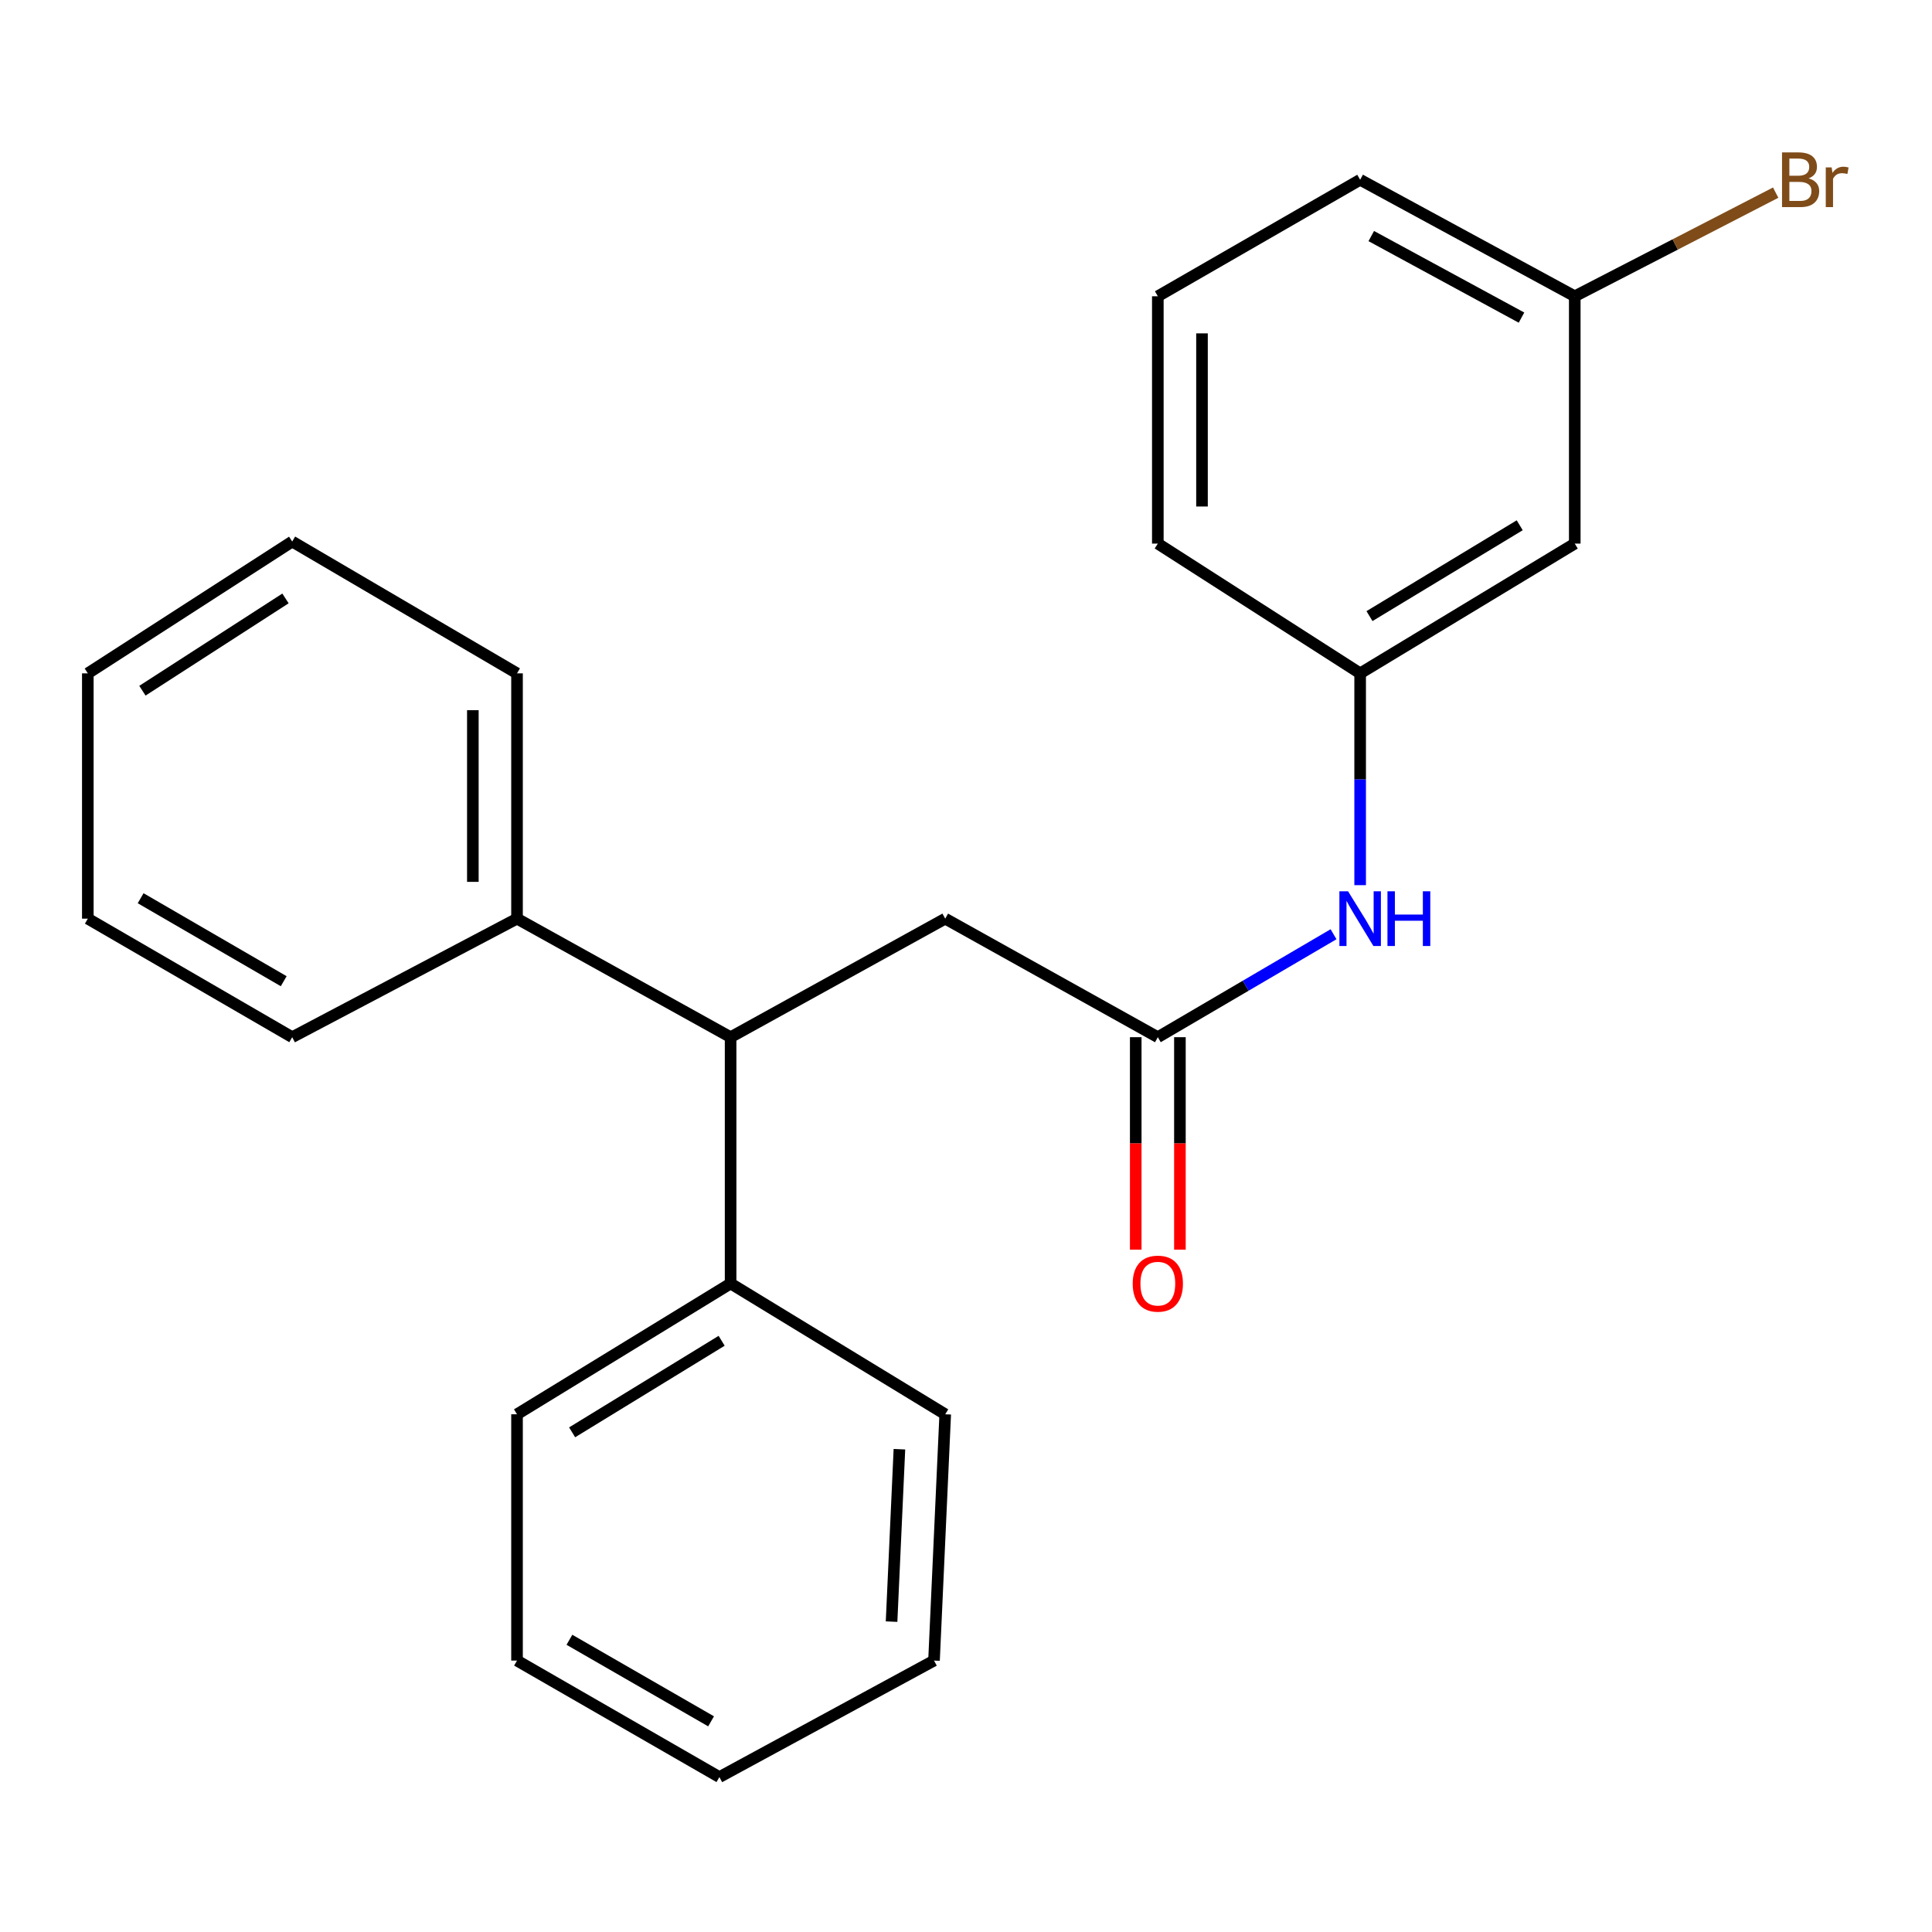 <?xml version='1.0' encoding='iso-8859-1'?>
<svg version='1.1' baseProfile='full'
              xmlns='http://www.w3.org/2000/svg'
                      xmlns:rdkit='http://www.rdkit.org/xml'
                      xmlns:xlink='http://www.w3.org/1999/xlink'
                  xml:space='preserve'
width='1000px' height='1000px' viewBox='0 0 1000 1000'>
<!-- END OF HEADER -->
<rect style='opacity:1.0;fill:#FFFFFF;stroke:none' width='1000' height='1000' x='0' y='0'> </rect>
<path class='bond-1' d='M 599.289,536.852 L 644.762,510.208' style='fill:none;fill-rule:evenodd;stroke:#000000;stroke-width:6px;stroke-linecap:butt;stroke-linejoin:miter;stroke-opacity:1' />
<path class='bond-1' d='M 644.762,510.208 L 690.235,483.563' style='fill:none;fill-rule:evenodd;stroke:#0000FF;stroke-width:6px;stroke-linecap:butt;stroke-linejoin:miter;stroke-opacity:1' />
<path class='bond-2' d='M 599.289,536.852 L 489.246,475.492' style='fill:none;fill-rule:evenodd;stroke:#000000;stroke-width:6px;stroke-linecap:butt;stroke-linejoin:miter;stroke-opacity:1' />
<path class='bond-4' d='M 587.857,536.852 L 587.857,591.839' style='fill:none;fill-rule:evenodd;stroke:#000000;stroke-width:6px;stroke-linecap:butt;stroke-linejoin:miter;stroke-opacity:1' />
<path class='bond-4' d='M 587.857,591.839 L 587.857,646.826' style='fill:none;fill-rule:evenodd;stroke:#FF0000;stroke-width:6px;stroke-linecap:butt;stroke-linejoin:miter;stroke-opacity:1' />
<path class='bond-4' d='M 610.72,536.852 L 610.72,591.839' style='fill:none;fill-rule:evenodd;stroke:#000000;stroke-width:6px;stroke-linecap:butt;stroke-linejoin:miter;stroke-opacity:1' />
<path class='bond-4' d='M 610.72,591.839 L 610.72,646.826' style='fill:none;fill-rule:evenodd;stroke:#FF0000;stroke-width:6px;stroke-linecap:butt;stroke-linejoin:miter;stroke-opacity:1' />
<path class='bond-0' d='M 378.161,536.852 L 489.246,475.492' style='fill:none;fill-rule:evenodd;stroke:#000000;stroke-width:6px;stroke-linecap:butt;stroke-linejoin:miter;stroke-opacity:1' />
<path class='bond-6' d='M 378.161,536.852 L 267.61,475.492' style='fill:none;fill-rule:evenodd;stroke:#000000;stroke-width:6px;stroke-linecap:butt;stroke-linejoin:miter;stroke-opacity:1' />
<path class='bond-7' d='M 378.161,536.852 L 378.161,664.333' style='fill:none;fill-rule:evenodd;stroke:#000000;stroke-width:6px;stroke-linecap:butt;stroke-linejoin:miter;stroke-opacity:1' />
<path class='bond-3' d='M 704.01,458.158 L 704.01,403.345' style='fill:none;fill-rule:evenodd;stroke:#0000FF;stroke-width:6px;stroke-linecap:butt;stroke-linejoin:miter;stroke-opacity:1' />
<path class='bond-3' d='M 704.01,403.345 L 704.01,348.532' style='fill:none;fill-rule:evenodd;stroke:#000000;stroke-width:6px;stroke-linecap:butt;stroke-linejoin:miter;stroke-opacity:1' />
<path class='bond-5' d='M 704.01,348.532 L 815.094,281.368' style='fill:none;fill-rule:evenodd;stroke:#000000;stroke-width:6px;stroke-linecap:butt;stroke-linejoin:miter;stroke-opacity:1' />
<path class='bond-5' d='M 708.843,318.893 L 786.602,271.878' style='fill:none;fill-rule:evenodd;stroke:#000000;stroke-width:6px;stroke-linecap:butt;stroke-linejoin:miter;stroke-opacity:1' />
<path class='bond-11' d='M 704.01,348.532 L 599.289,281.368' style='fill:none;fill-rule:evenodd;stroke:#000000;stroke-width:6px;stroke-linecap:butt;stroke-linejoin:miter;stroke-opacity:1' />
<path class='bond-8' d='M 815.094,281.368 L 815.094,153.353' style='fill:none;fill-rule:evenodd;stroke:#000000;stroke-width:6px;stroke-linecap:butt;stroke-linejoin:miter;stroke-opacity:1' />
<path class='bond-12' d='M 267.61,475.492 L 267.61,348.532' style='fill:none;fill-rule:evenodd;stroke:#000000;stroke-width:6px;stroke-linecap:butt;stroke-linejoin:miter;stroke-opacity:1' />
<path class='bond-12' d='M 244.748,456.448 L 244.748,367.576' style='fill:none;fill-rule:evenodd;stroke:#000000;stroke-width:6px;stroke-linecap:butt;stroke-linejoin:miter;stroke-opacity:1' />
<path class='bond-13' d='M 267.61,475.492 L 151.242,536.852' style='fill:none;fill-rule:evenodd;stroke:#000000;stroke-width:6px;stroke-linecap:butt;stroke-linejoin:miter;stroke-opacity:1' />
<path class='bond-14' d='M 378.161,664.333 L 267.61,732.03' style='fill:none;fill-rule:evenodd;stroke:#000000;stroke-width:6px;stroke-linecap:butt;stroke-linejoin:miter;stroke-opacity:1' />
<path class='bond-14' d='M 373.518,693.985 L 296.132,741.373' style='fill:none;fill-rule:evenodd;stroke:#000000;stroke-width:6px;stroke-linecap:butt;stroke-linejoin:miter;stroke-opacity:1' />
<path class='bond-15' d='M 378.161,664.333 L 489.246,732.03' style='fill:none;fill-rule:evenodd;stroke:#000000;stroke-width:6px;stroke-linecap:butt;stroke-linejoin:miter;stroke-opacity:1' />
<path class='bond-9' d='M 815.094,153.353 L 867.09,126.53' style='fill:none;fill-rule:evenodd;stroke:#000000;stroke-width:6px;stroke-linecap:butt;stroke-linejoin:miter;stroke-opacity:1' />
<path class='bond-9' d='M 867.09,126.53 L 919.087,99.707' style='fill:none;fill-rule:evenodd;stroke:#7F4C19;stroke-width:6px;stroke-linecap:butt;stroke-linejoin:miter;stroke-opacity:1' />
<path class='bond-23' d='M 815.094,153.353 L 704.01,93.048' style='fill:none;fill-rule:evenodd;stroke:#000000;stroke-width:6px;stroke-linecap:butt;stroke-linejoin:miter;stroke-opacity:1' />
<path class='bond-23' d='M 787.524,164.399 L 709.765,122.186' style='fill:none;fill-rule:evenodd;stroke:#000000;stroke-width:6px;stroke-linecap:butt;stroke-linejoin:miter;stroke-opacity:1' />
<path class='bond-10' d='M 599.289,153.353 L 599.289,281.368' style='fill:none;fill-rule:evenodd;stroke:#000000;stroke-width:6px;stroke-linecap:butt;stroke-linejoin:miter;stroke-opacity:1' />
<path class='bond-10' d='M 622.151,172.555 L 622.151,262.166' style='fill:none;fill-rule:evenodd;stroke:#000000;stroke-width:6px;stroke-linecap:butt;stroke-linejoin:miter;stroke-opacity:1' />
<path class='bond-16' d='M 599.289,153.353 L 704.01,93.048' style='fill:none;fill-rule:evenodd;stroke:#000000;stroke-width:6px;stroke-linecap:butt;stroke-linejoin:miter;stroke-opacity:1' />
<path class='bond-20' d='M 267.61,348.532 L 151.242,280.301' style='fill:none;fill-rule:evenodd;stroke:#000000;stroke-width:6px;stroke-linecap:butt;stroke-linejoin:miter;stroke-opacity:1' />
<path class='bond-17' d='M 151.242,536.852 L 45.455,475.492' style='fill:none;fill-rule:evenodd;stroke:#000000;stroke-width:6px;stroke-linecap:butt;stroke-linejoin:miter;stroke-opacity:1' />
<path class='bond-17' d='M 146.845,507.872 L 72.793,464.92' style='fill:none;fill-rule:evenodd;stroke:#000000;stroke-width:6px;stroke-linecap:butt;stroke-linejoin:miter;stroke-opacity:1' />
<path class='bond-18' d='M 267.61,732.03 L 267.61,859.512' style='fill:none;fill-rule:evenodd;stroke:#000000;stroke-width:6px;stroke-linecap:butt;stroke-linejoin:miter;stroke-opacity:1' />
<path class='bond-19' d='M 489.246,732.03 L 483.441,859.512' style='fill:none;fill-rule:evenodd;stroke:#000000;stroke-width:6px;stroke-linecap:butt;stroke-linejoin:miter;stroke-opacity:1' />
<path class='bond-19' d='M 465.537,750.113 L 461.474,839.35' style='fill:none;fill-rule:evenodd;stroke:#000000;stroke-width:6px;stroke-linecap:butt;stroke-linejoin:miter;stroke-opacity:1' />
<path class='bond-21' d='M 45.455,475.492 L 45.455,348.532' style='fill:none;fill-rule:evenodd;stroke:#000000;stroke-width:6px;stroke-linecap:butt;stroke-linejoin:miter;stroke-opacity:1' />
<path class='bond-24' d='M 267.61,859.512 L 372.357,919.817' style='fill:none;fill-rule:evenodd;stroke:#000000;stroke-width:6px;stroke-linecap:butt;stroke-linejoin:miter;stroke-opacity:1' />
<path class='bond-24' d='M 294.729,848.745 L 368.052,890.958' style='fill:none;fill-rule:evenodd;stroke:#000000;stroke-width:6px;stroke-linecap:butt;stroke-linejoin:miter;stroke-opacity:1' />
<path class='bond-22' d='M 483.441,859.512 L 372.357,919.817' style='fill:none;fill-rule:evenodd;stroke:#000000;stroke-width:6px;stroke-linecap:butt;stroke-linejoin:miter;stroke-opacity:1' />
<path class='bond-25' d='M 151.242,280.301 L 45.455,348.532' style='fill:none;fill-rule:evenodd;stroke:#000000;stroke-width:6px;stroke-linecap:butt;stroke-linejoin:miter;stroke-opacity:1' />
<path class='bond-25' d='M 147.766,309.748 L 73.714,357.51' style='fill:none;fill-rule:evenodd;stroke:#000000;stroke-width:6px;stroke-linecap:butt;stroke-linejoin:miter;stroke-opacity:1' />
<path  class='atom-2' d='M 697.75 461.332
L 707.03 476.332
Q 707.95 477.812, 709.43 480.492
Q 710.91 483.172, 710.99 483.332
L 710.99 461.332
L 714.75 461.332
L 714.75 489.652
L 710.87 489.652
L 700.91 473.252
Q 699.75 471.332, 698.51 469.132
Q 697.31 466.932, 696.95 466.252
L 696.95 489.652
L 693.27 489.652
L 693.27 461.332
L 697.75 461.332
' fill='#0000FF'/>
<path  class='atom-2' d='M 718.15 461.332
L 721.99 461.332
L 721.99 473.372
L 736.47 473.372
L 736.47 461.332
L 740.31 461.332
L 740.31 489.652
L 736.47 489.652
L 736.47 476.572
L 721.99 476.572
L 721.99 489.652
L 718.15 489.652
L 718.15 461.332
' fill='#0000FF'/>
<path  class='atom-5' d='M 586.289 664.413
Q 586.289 657.613, 589.649 653.813
Q 593.009 650.013, 599.289 650.013
Q 605.569 650.013, 608.929 653.813
Q 612.289 657.613, 612.289 664.413
Q 612.289 671.293, 608.889 675.213
Q 605.489 679.093, 599.289 679.093
Q 593.049 679.093, 589.649 675.213
Q 586.289 671.333, 586.289 664.413
M 599.289 675.893
Q 603.609 675.893, 605.929 673.013
Q 608.289 670.093, 608.289 664.413
Q 608.289 658.853, 605.929 656.053
Q 603.609 653.213, 599.289 653.213
Q 594.969 653.213, 592.609 656.013
Q 590.289 658.813, 590.289 664.413
Q 590.289 670.133, 592.609 673.013
Q 594.969 675.893, 599.289 675.893
' fill='#FF0000'/>
<path  class='atom-10' d='M 936.135 92.328
Q 938.855 93.088, 940.215 94.768
Q 941.615 96.408, 941.615 98.848
Q 941.615 102.768, 939.095 105.008
Q 936.615 107.208, 931.895 107.208
L 922.375 107.208
L 922.375 78.888
L 930.735 78.888
Q 935.575 78.888, 938.015 80.848
Q 940.455 82.808, 940.455 86.408
Q 940.455 90.688, 936.135 92.328
M 926.175 82.088
L 926.175 90.968
L 930.735 90.968
Q 933.535 90.968, 934.975 89.848
Q 936.455 88.688, 936.455 86.408
Q 936.455 82.088, 930.735 82.088
L 926.175 82.088
M 931.895 104.008
Q 934.655 104.008, 936.135 102.688
Q 937.615 101.368, 937.615 98.848
Q 937.615 96.528, 935.975 95.368
Q 934.375 94.168, 931.295 94.168
L 926.175 94.168
L 926.175 104.008
L 931.895 104.008
' fill='#7F4C19'/>
<path  class='atom-10' d='M 948.055 86.648
L 948.495 89.488
Q 950.655 86.288, 954.175 86.288
Q 955.295 86.288, 956.815 86.688
L 956.215 90.048
Q 954.495 89.648, 953.535 89.648
Q 951.855 89.648, 950.735 90.328
Q 949.655 90.968, 948.775 92.528
L 948.775 107.208
L 945.015 107.208
L 945.015 86.648
L 948.055 86.648
' fill='#7F4C19'/>
</svg>
